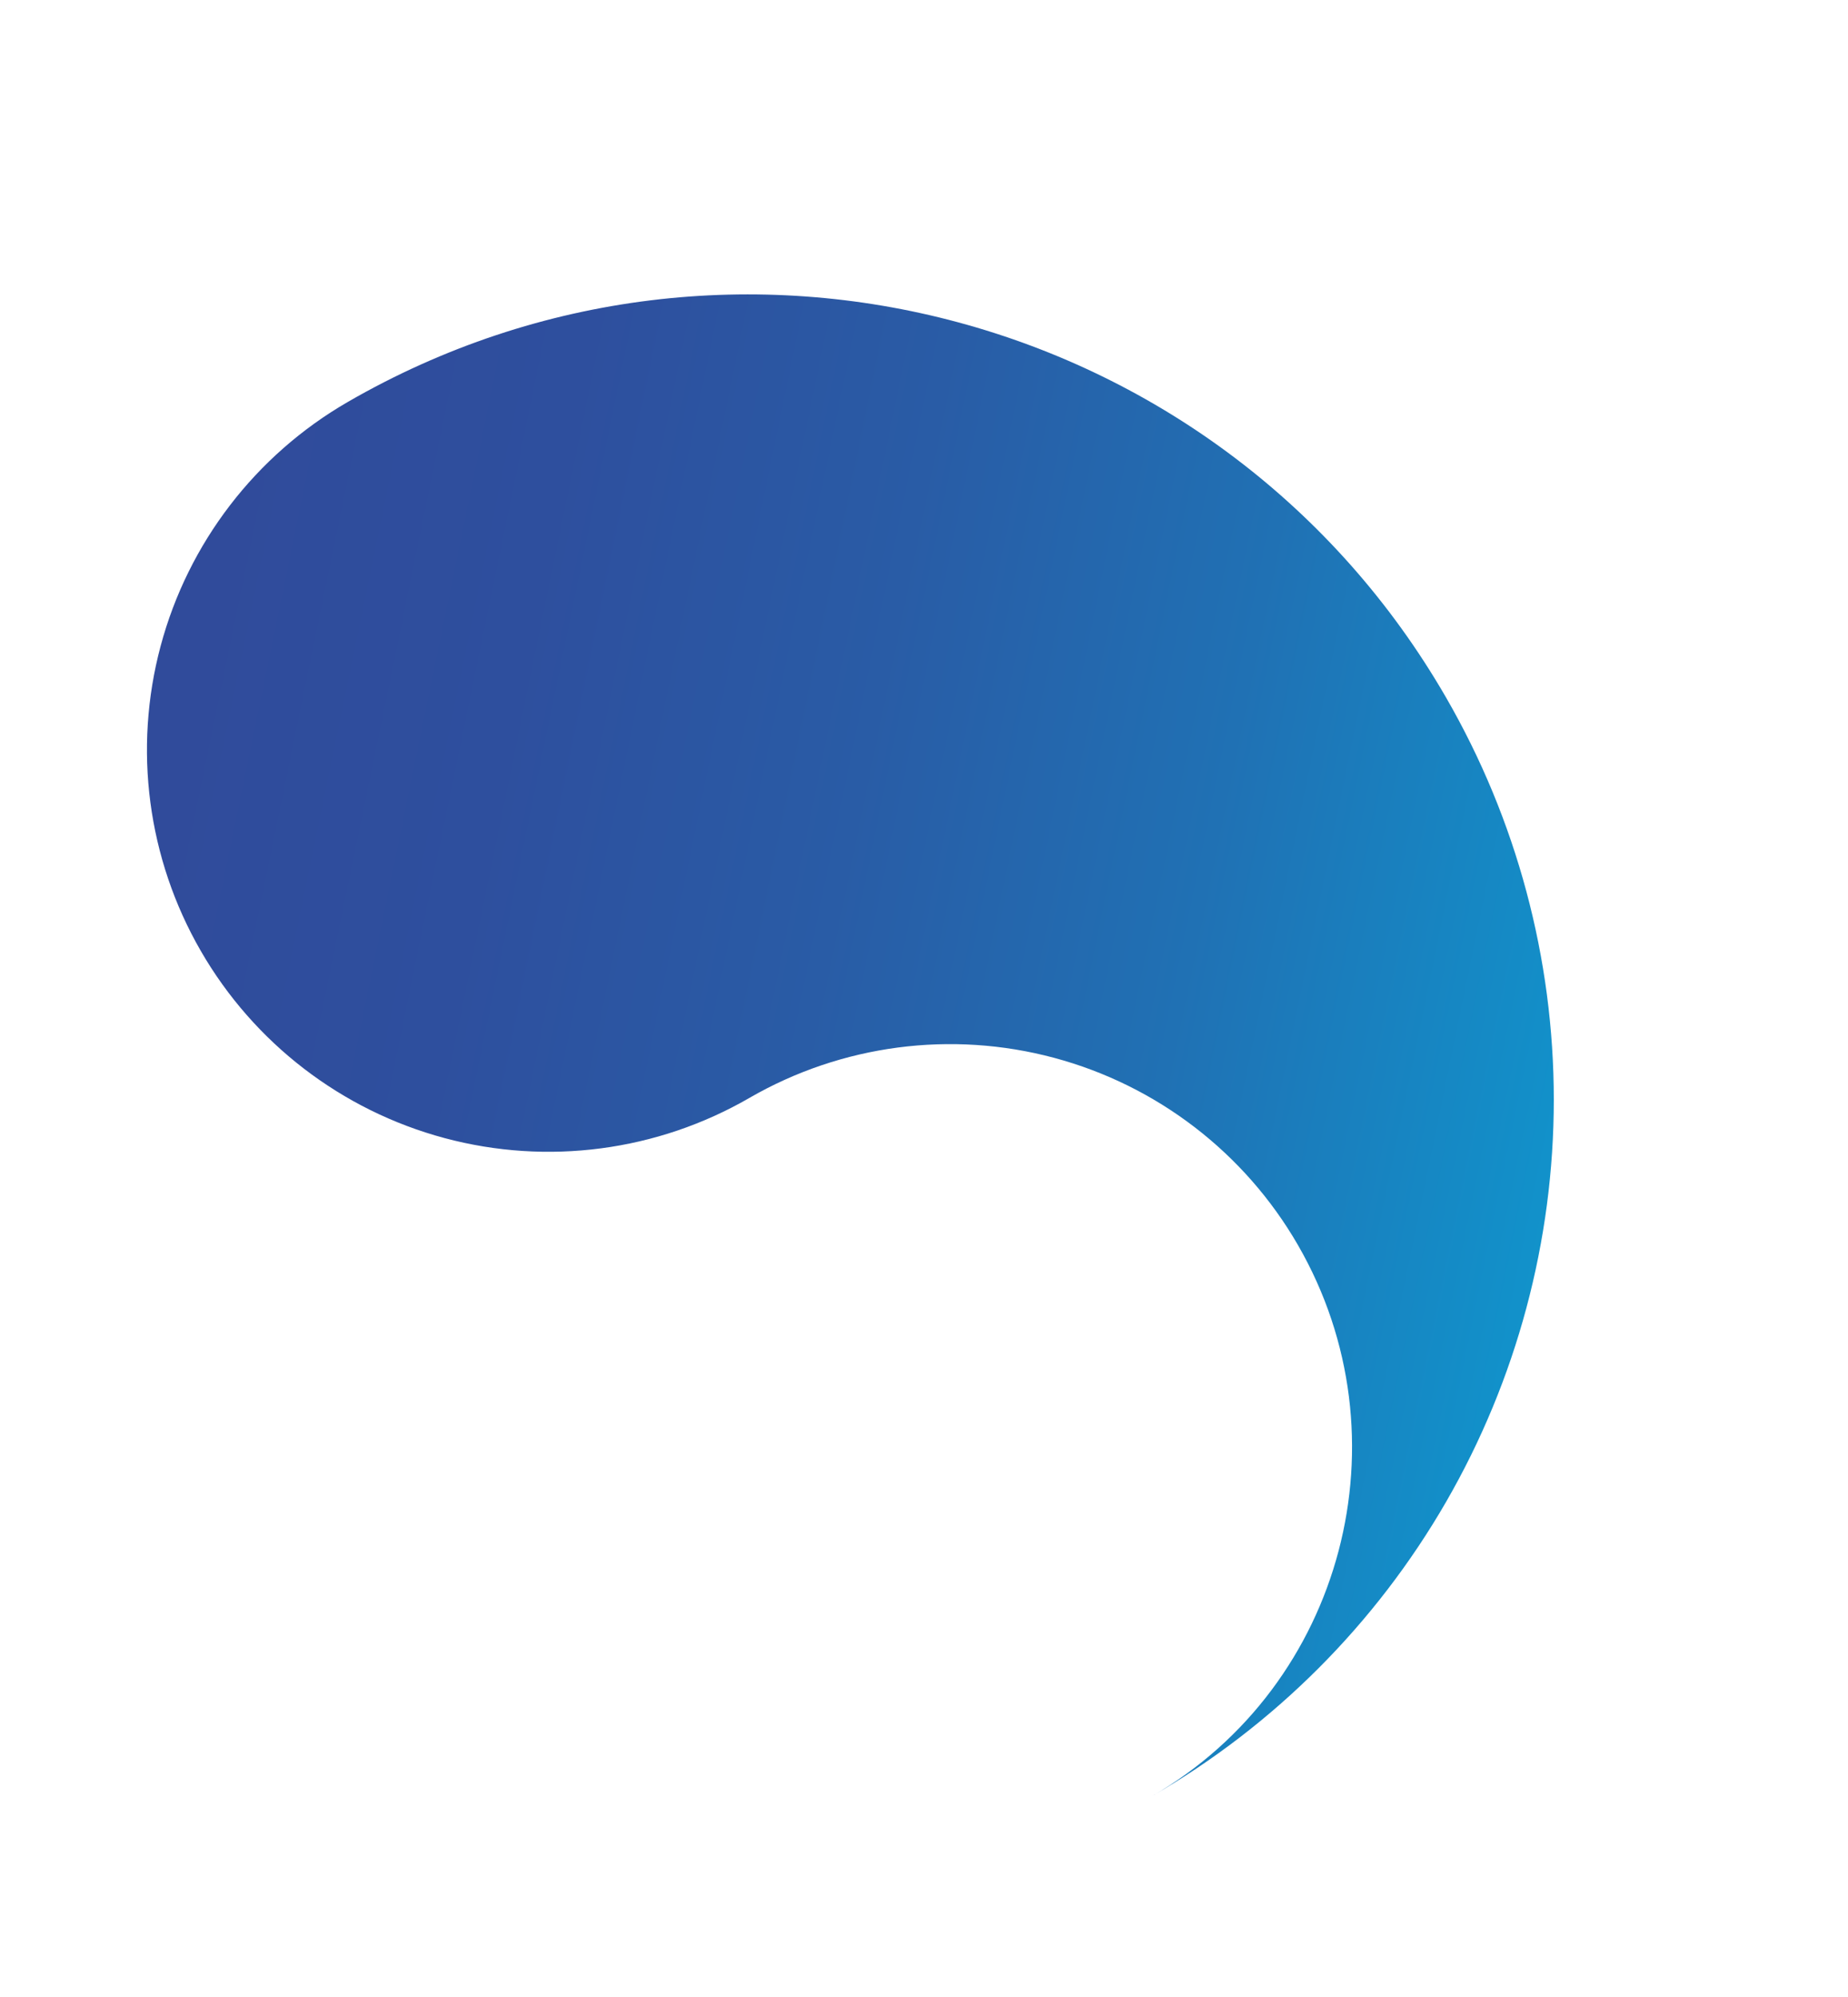 <svg xmlns="http://www.w3.org/2000/svg" xmlns:xlink="http://www.w3.org/1999/xlink" width="264.596" height="285.757" viewBox="0 0 264.596 285.757">
  <defs>
    <linearGradient id="linear-gradient" x1="0.122" y1="0.828" x2="0.939" y2="0.14" gradientUnits="objectBoundingBox">
      <stop offset="0" stop-color="#1096cd"/>
      <stop offset="0.06" stop-color="#138ec8"/>
      <stop offset="0.3" stop-color="#2071b4"/>
      <stop offset="0.54" stop-color="#295ca6"/>
      <stop offset="0.78" stop-color="#2e4f9e"/>
      <stop offset="1" stop-color="#304b9b"/>
    </linearGradient>
    <clipPath id="clip-path">
      <path id="Path_8362" data-name="Path 8362" d="M115.352,57.494a57.506,57.506,0,0,1-57.5,57.5C26.1,115,0,89.208,0,57.452A115.083,115.083,0,0,0,115.084,172.536c63.562,0,115.266-51.481,115.266-115.042a57.5,57.5,0,0,0-115,0" transform="translate(0 0)" fill="url(#linear-gradient)"/>
    </clipPath>
  </defs>
  <g id="Group_1557" data-name="Group 1557" transform="translate(115.175 285.757) rotate(-120)">
    <g id="Group_1556" data-name="Group 1556" transform="translate(0 0)" clip-path="url(#clip-path)">
      <rect id="Rectangle_1286" data-name="Rectangle 1286" width="230.35" height="172.539" transform="translate(0 -0.003)" fill="url(#linear-gradient)"/>
    </g>
  </g>
</svg>
